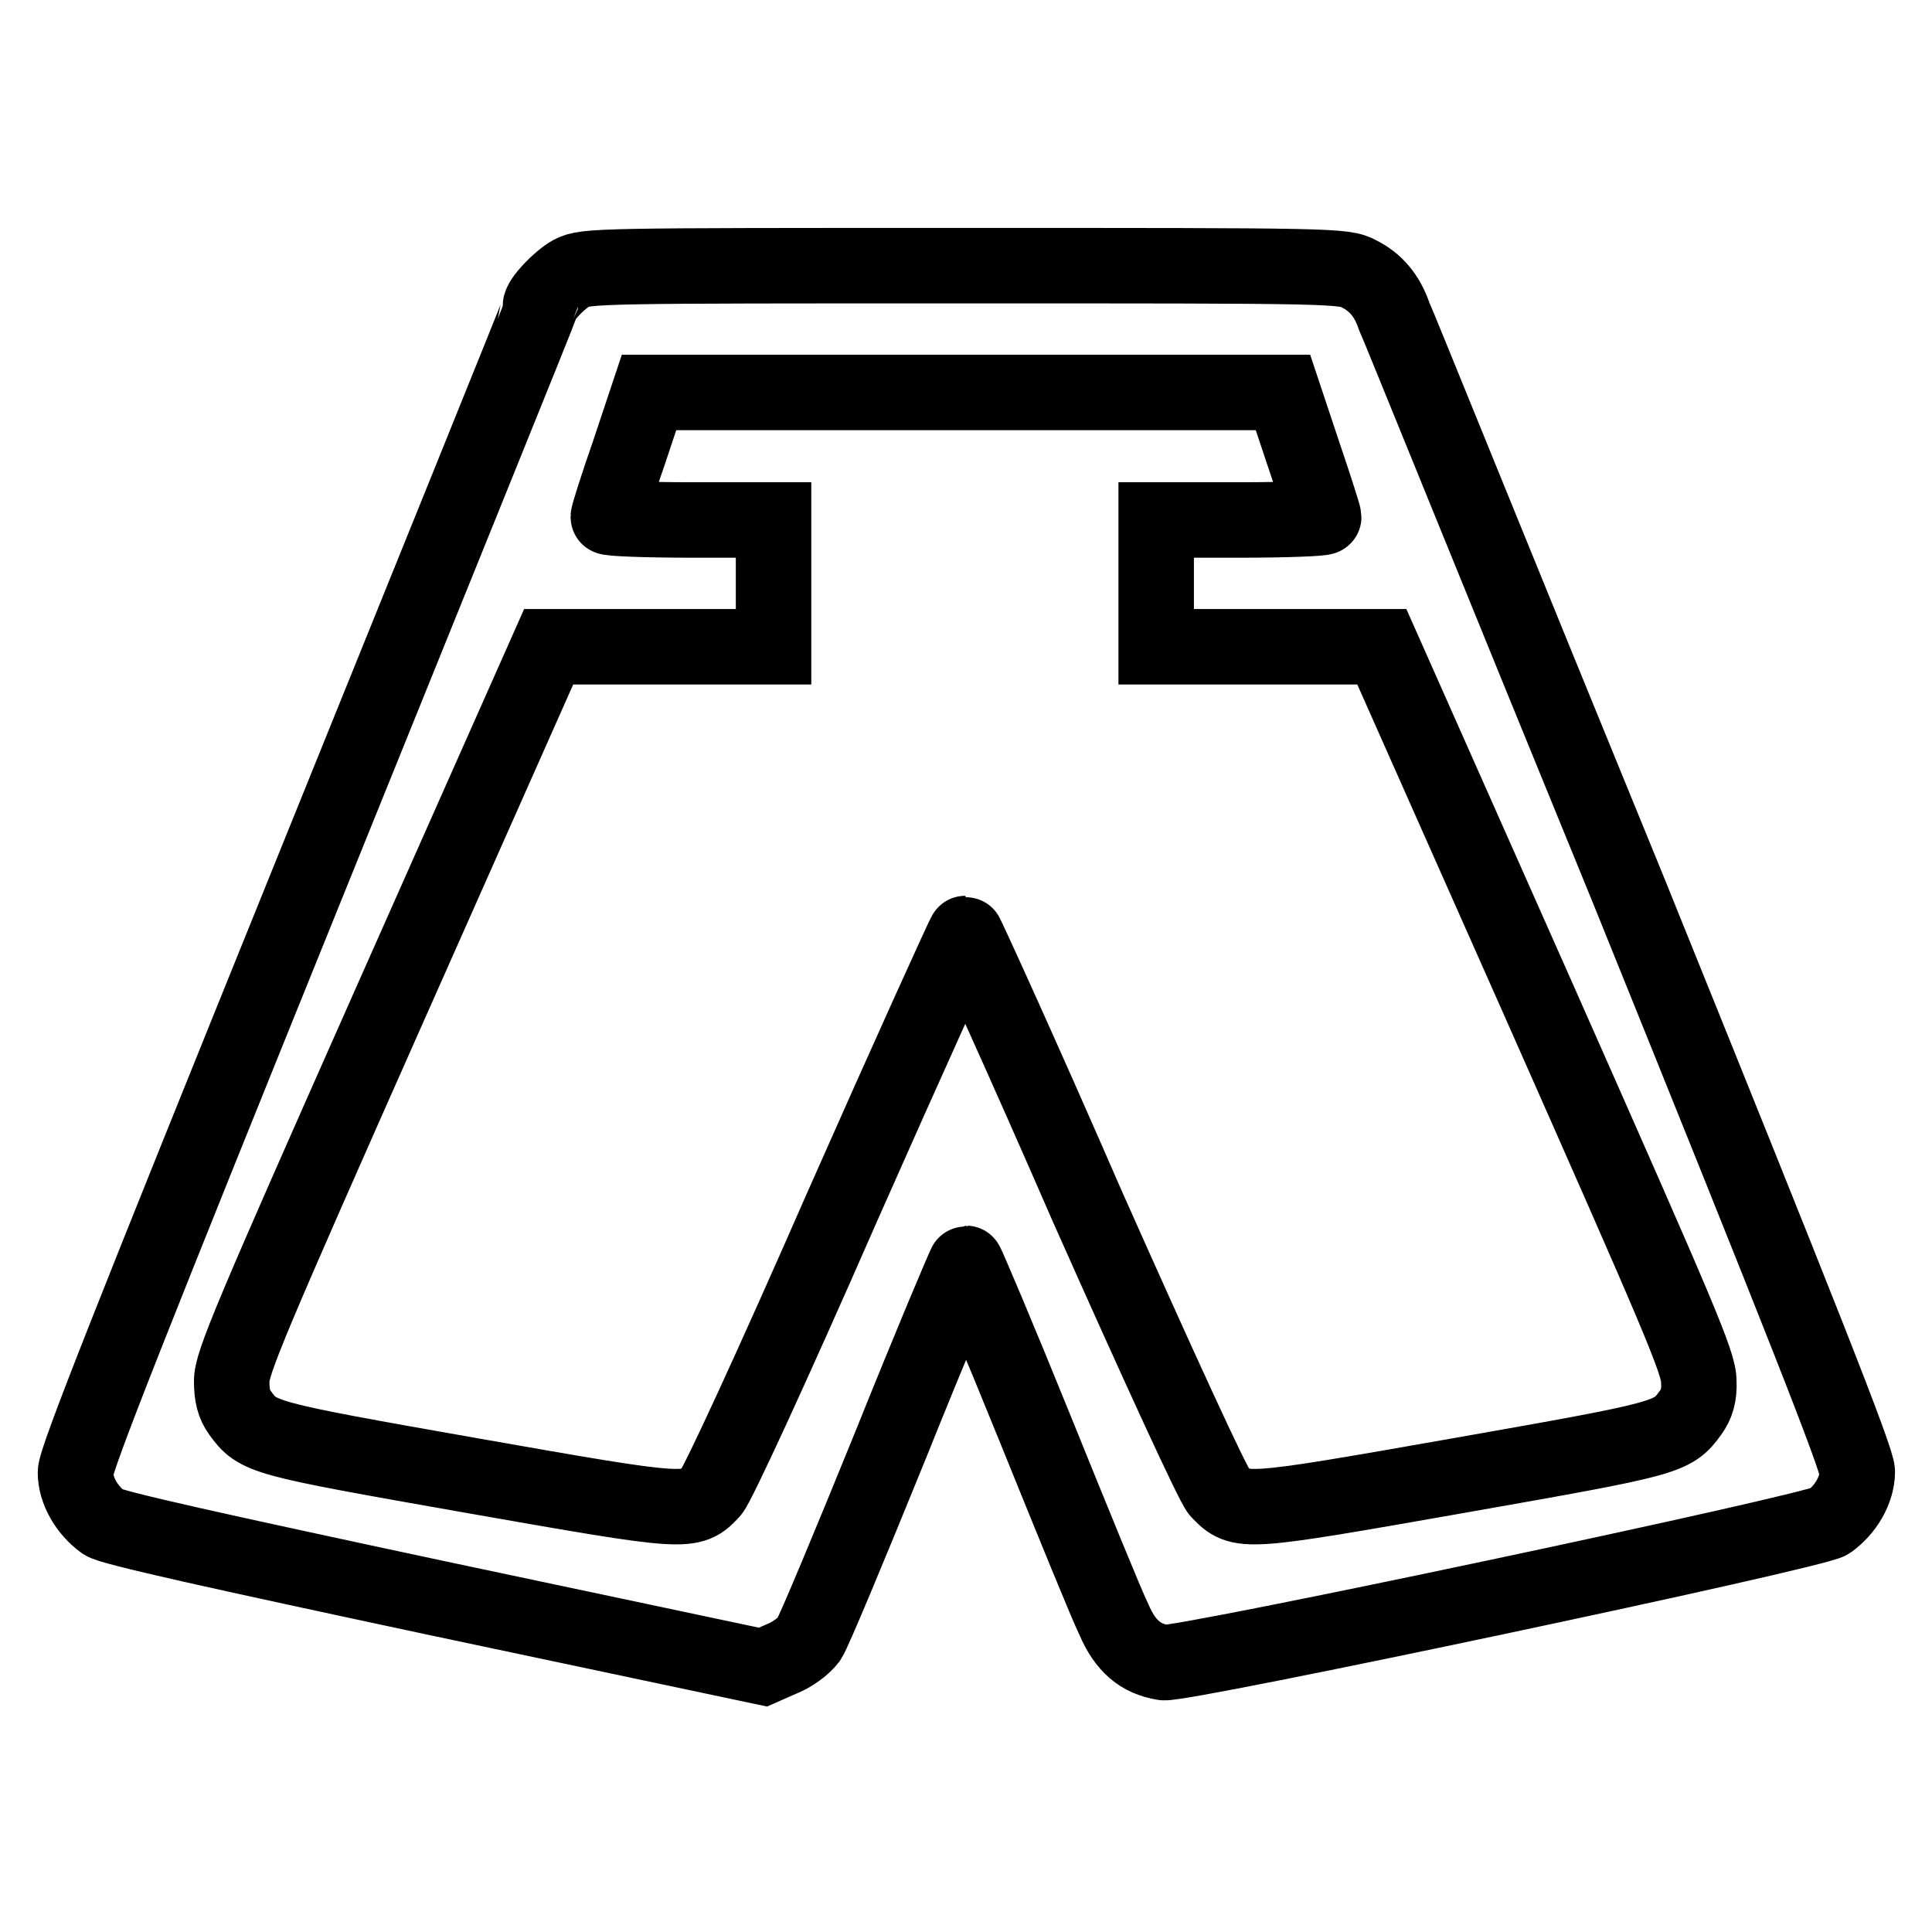 <?xml version="1.0" encoding="utf-8"?>
<!-- Svg Vector Icons : http://www.onlinewebfonts.com/icon -->
<!DOCTYPE svg PUBLIC "-//W3C//DTD SVG 1.1//EN" "http://www.w3.org/Graphics/SVG/1.1/DTD/svg11.dtd">
<svg version="1.1" xmlns="http://www.w3.org/2000/svg" xmlns:xlink="http://www.w3.org/1999/xlink" x="0px" y="0px" viewBox="0 0 256 256" enable-background="new 0 0 256 256" xml:space="preserve">
<g><g><g><path stroke-width="10" fill-opacity="0" stroke="#000000"  d="M75.7,36.2c-1.6,0.9-4.1,3.5-4.1,4.4c0,0.2-13.9,34.5-30.8,76.3C17.3,175,10,193.4,10,195.1c0,2.4,1.5,5,3.7,6.6c0.9,0.7,14.9,3.8,44.4,10.1l43,9.1l2.5-1.1c1.5-0.6,2.9-1.7,3.6-2.6c0.6-0.9,5.4-12.4,10.8-25.7c5.3-13.2,9.9-24.1,10-24.1s4.3,9.9,9.2,22c4.9,12.1,9.5,23.4,10.4,25.2c1.5,3.5,3.5,5.2,6.6,5.7c2.3,0.4,86.4-17.4,88.2-18.7c2.2-1.6,3.7-4.2,3.7-6.6c0-1.6-7.3-20.1-30.3-77C199,77,185.1,42.6,184.7,41.8c-0.9-2.6-2.4-4.4-4.6-5.5c-2-1.1-3.3-1.1-52.3-1.1C79.3,35.2,77.6,35.2,75.7,36.2z M172.7,60.1c1.5,4.4,2.7,8.2,2.7,8.4c0,0.2-5,0.4-11.1,0.4h-11.1v8.4v8.4h14.9h15l21,47.3c18.5,41.8,21,47.6,21,50c0.1,1.9-0.3,3.1-1.1,4.2c-2.4,3.3-2.8,3.4-30.6,8.3c-29,5.1-29,5.1-31.9,2.1c-0.8-0.9-7.7-15.9-17.4-37.7c-8.7-20-16.1-36.2-16.2-36.2s-7.5,16.3-16.3,36.2c-9.5,21.7-16.5,36.8-17.3,37.7c-2.8,3-2.9,3-31.9-2.1c-27.8-4.9-28.2-5-30.6-8.3c-0.8-1.1-1.1-2.3-1.1-4.2c0-2.4,2.5-8.3,21-50l21-47.3h14.9h14.9v-8.4v-8.4H91.7c-6.1,0-11.1-0.2-11.1-0.4c0-0.3,1.2-4.1,2.7-8.4L86,52h42h42L172.7,60.1z"/></g></g></g>
</svg>